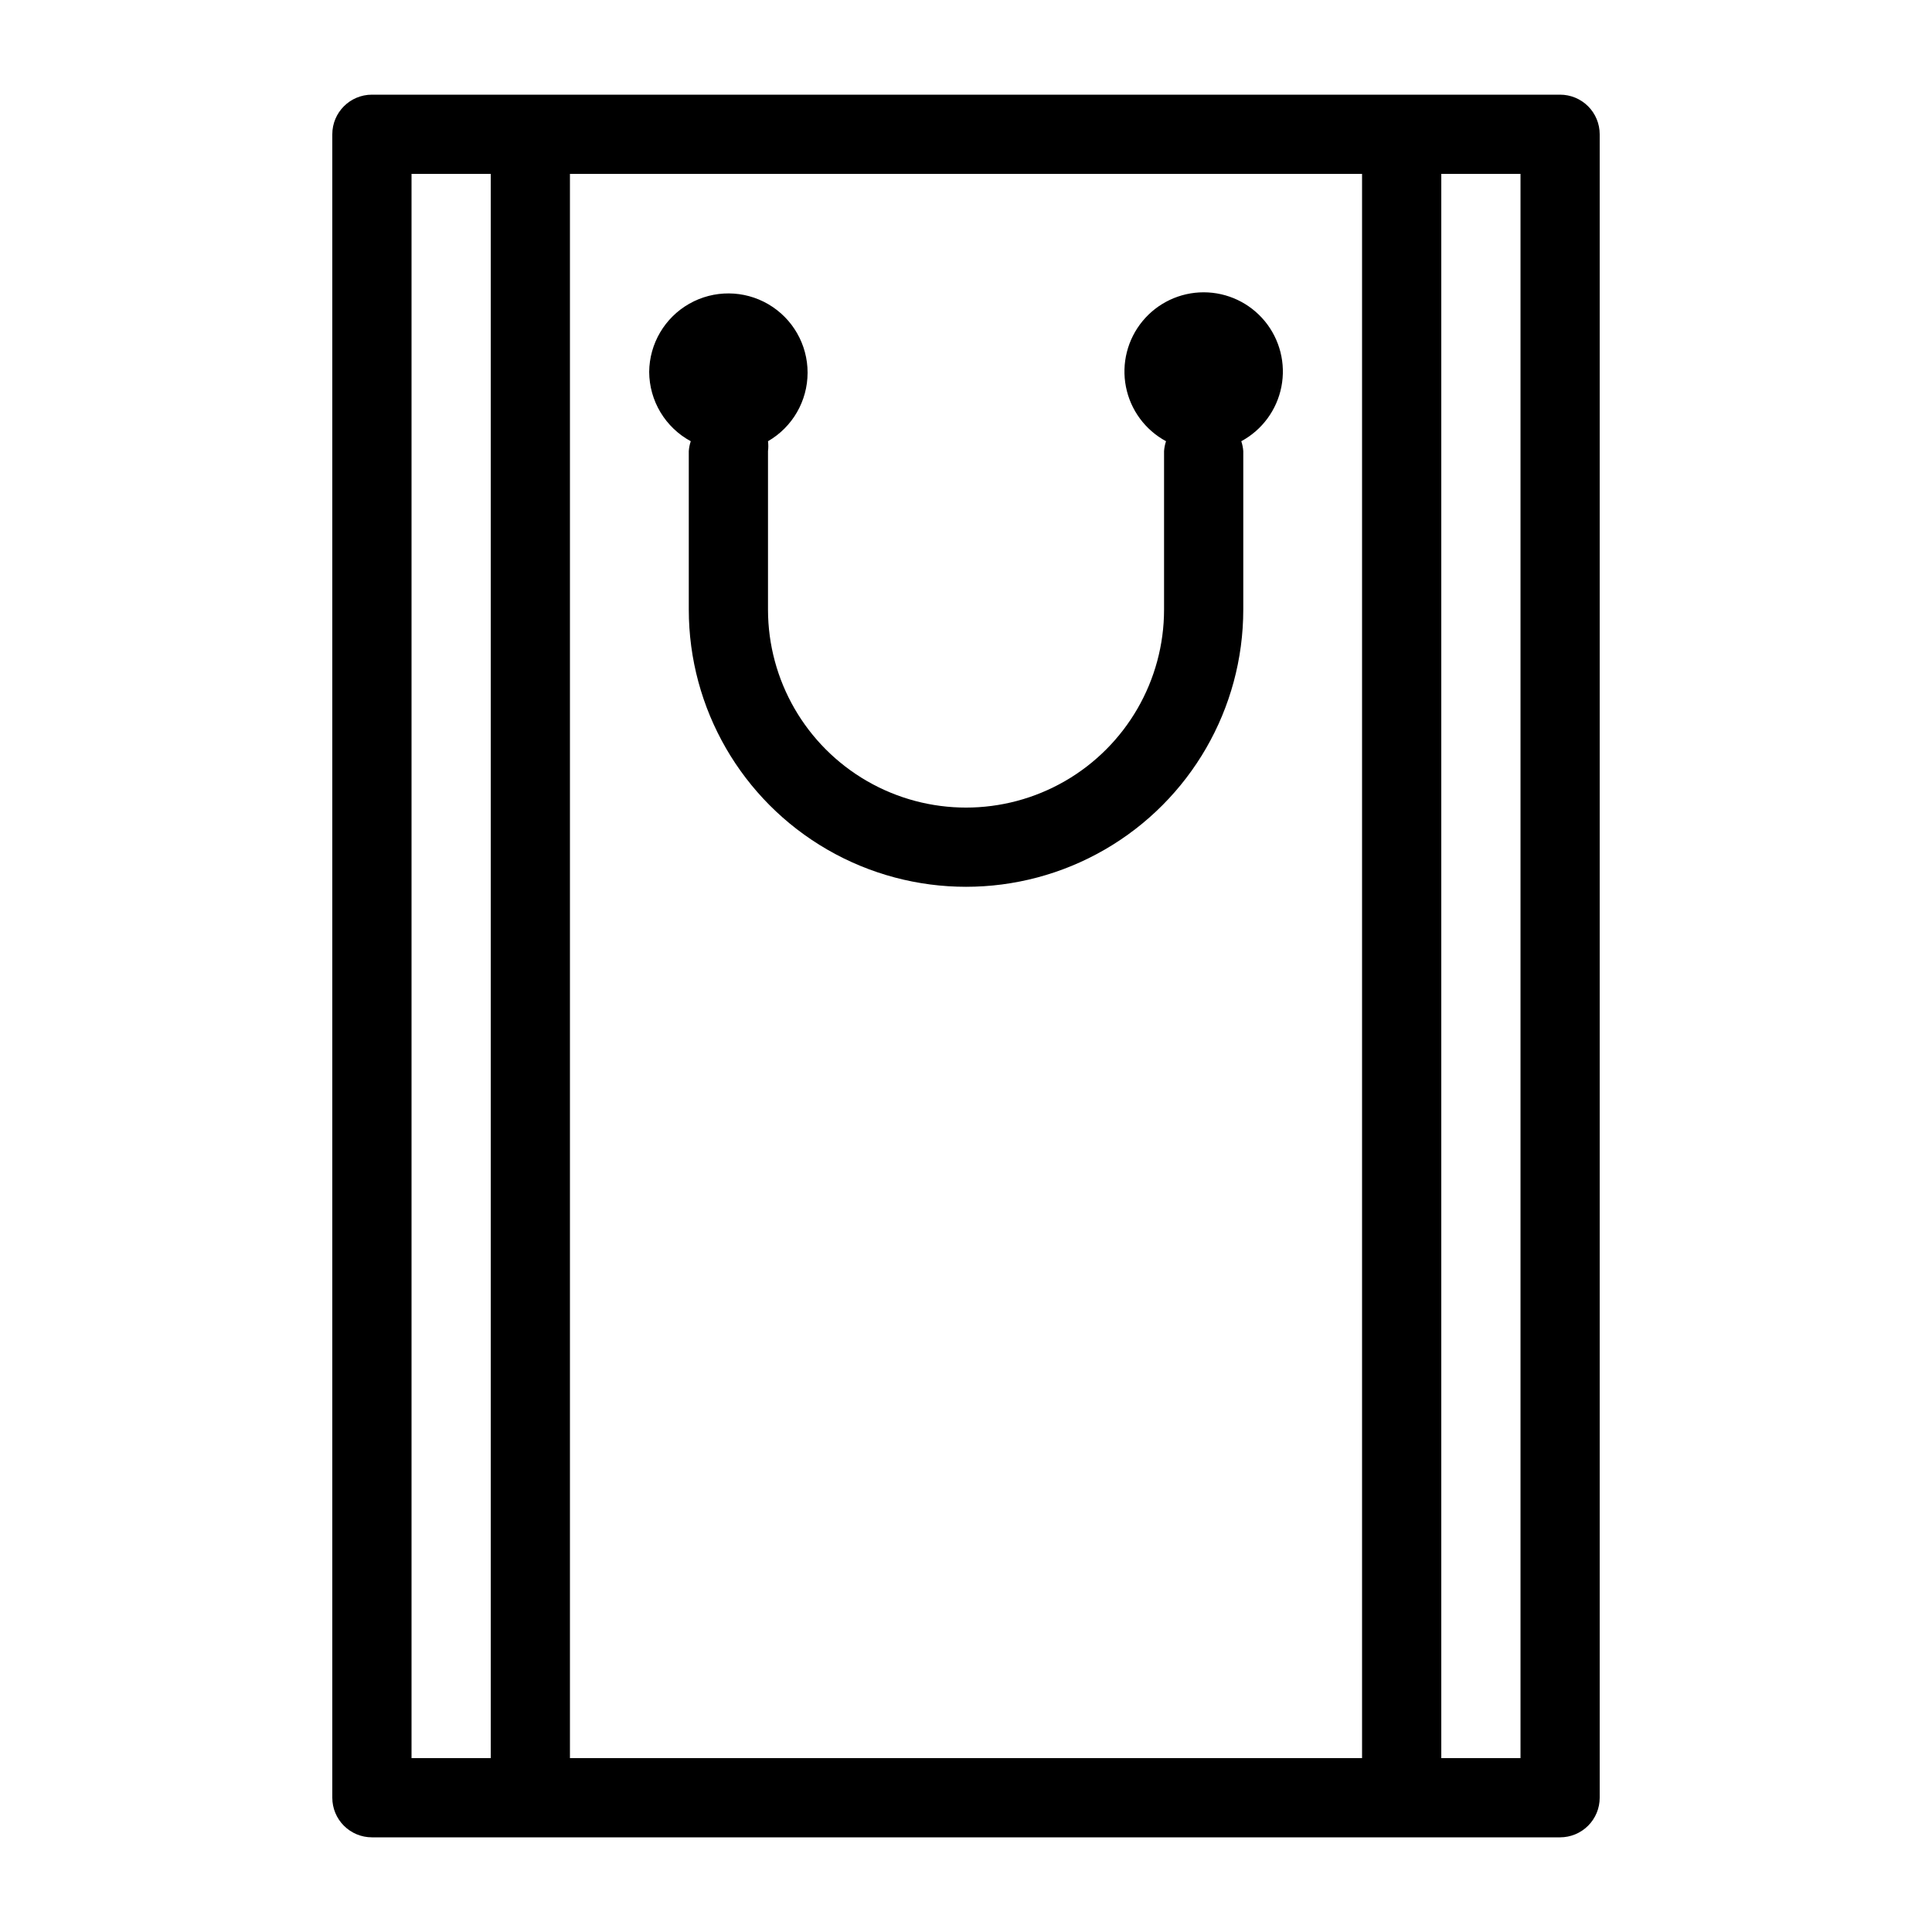 <?xml version="1.0" encoding="UTF-8"?>
<!-- Uploaded to: SVG Repo, www.svgrepo.com, Generator: SVG Repo Mixer Tools -->
<svg fill="#000000" width="800px" height="800px" version="1.1" viewBox="144 144 512 512" xmlns="http://www.w3.org/2000/svg">
 <path d="m557.44 169.09h-314.88c-5.797 0-10.496 4.699-10.496 10.496v440.83c0 2.785 1.105 5.453 3.074 7.422s4.637 3.074 7.422 3.074h314.88c2.785 0 5.453-1.105 7.422-3.074s3.074-4.637 3.074-7.422v-440.83c0-2.785-1.105-5.453-3.074-7.422s-4.637-3.074-7.422-3.074zm-52.48 20.992v419.84h-209.92v-419.84zm-251.9 0h20.992v419.84h-20.992zm293.89 419.84h-20.992v-419.84h20.992zm-230.91-367.36c0.066-7.484 4.113-14.363 10.617-18.062 6.504-3.695 14.488-3.652 20.949 0.117 6.465 3.773 10.434 10.699 10.414 18.18-0.016 7.484-4.012 14.391-10.492 18.133 0.109 0.871 0.109 1.754 0 2.625v41.984c0 18.75 10 36.074 26.238 45.449 16.238 9.375 36.242 9.375 52.48 0s26.242-26.699 26.242-45.449v-41.984c0.059-0.895 0.238-1.777 0.523-2.625-5.523-2.981-9.422-8.273-10.629-14.434-1.207-6.156 0.402-12.531 4.391-17.379 3.988-4.844 9.934-7.652 16.211-7.652 6.273 0 12.219 2.809 16.207 7.652 3.988 4.848 5.598 11.223 4.391 17.379-1.207 6.16-5.106 11.453-10.629 14.434 0.285 0.848 0.465 1.73 0.527 2.625v41.984c0 26.25-14.004 50.504-36.738 63.629-22.73 13.125-50.738 13.125-73.473 0-22.73-13.125-36.734-37.379-36.734-63.629v-41.984c0.062-0.895 0.238-1.777 0.523-2.625-3.316-1.789-6.09-4.441-8.027-7.672-1.941-3.231-2.973-6.926-2.992-10.695z"/>
</svg>